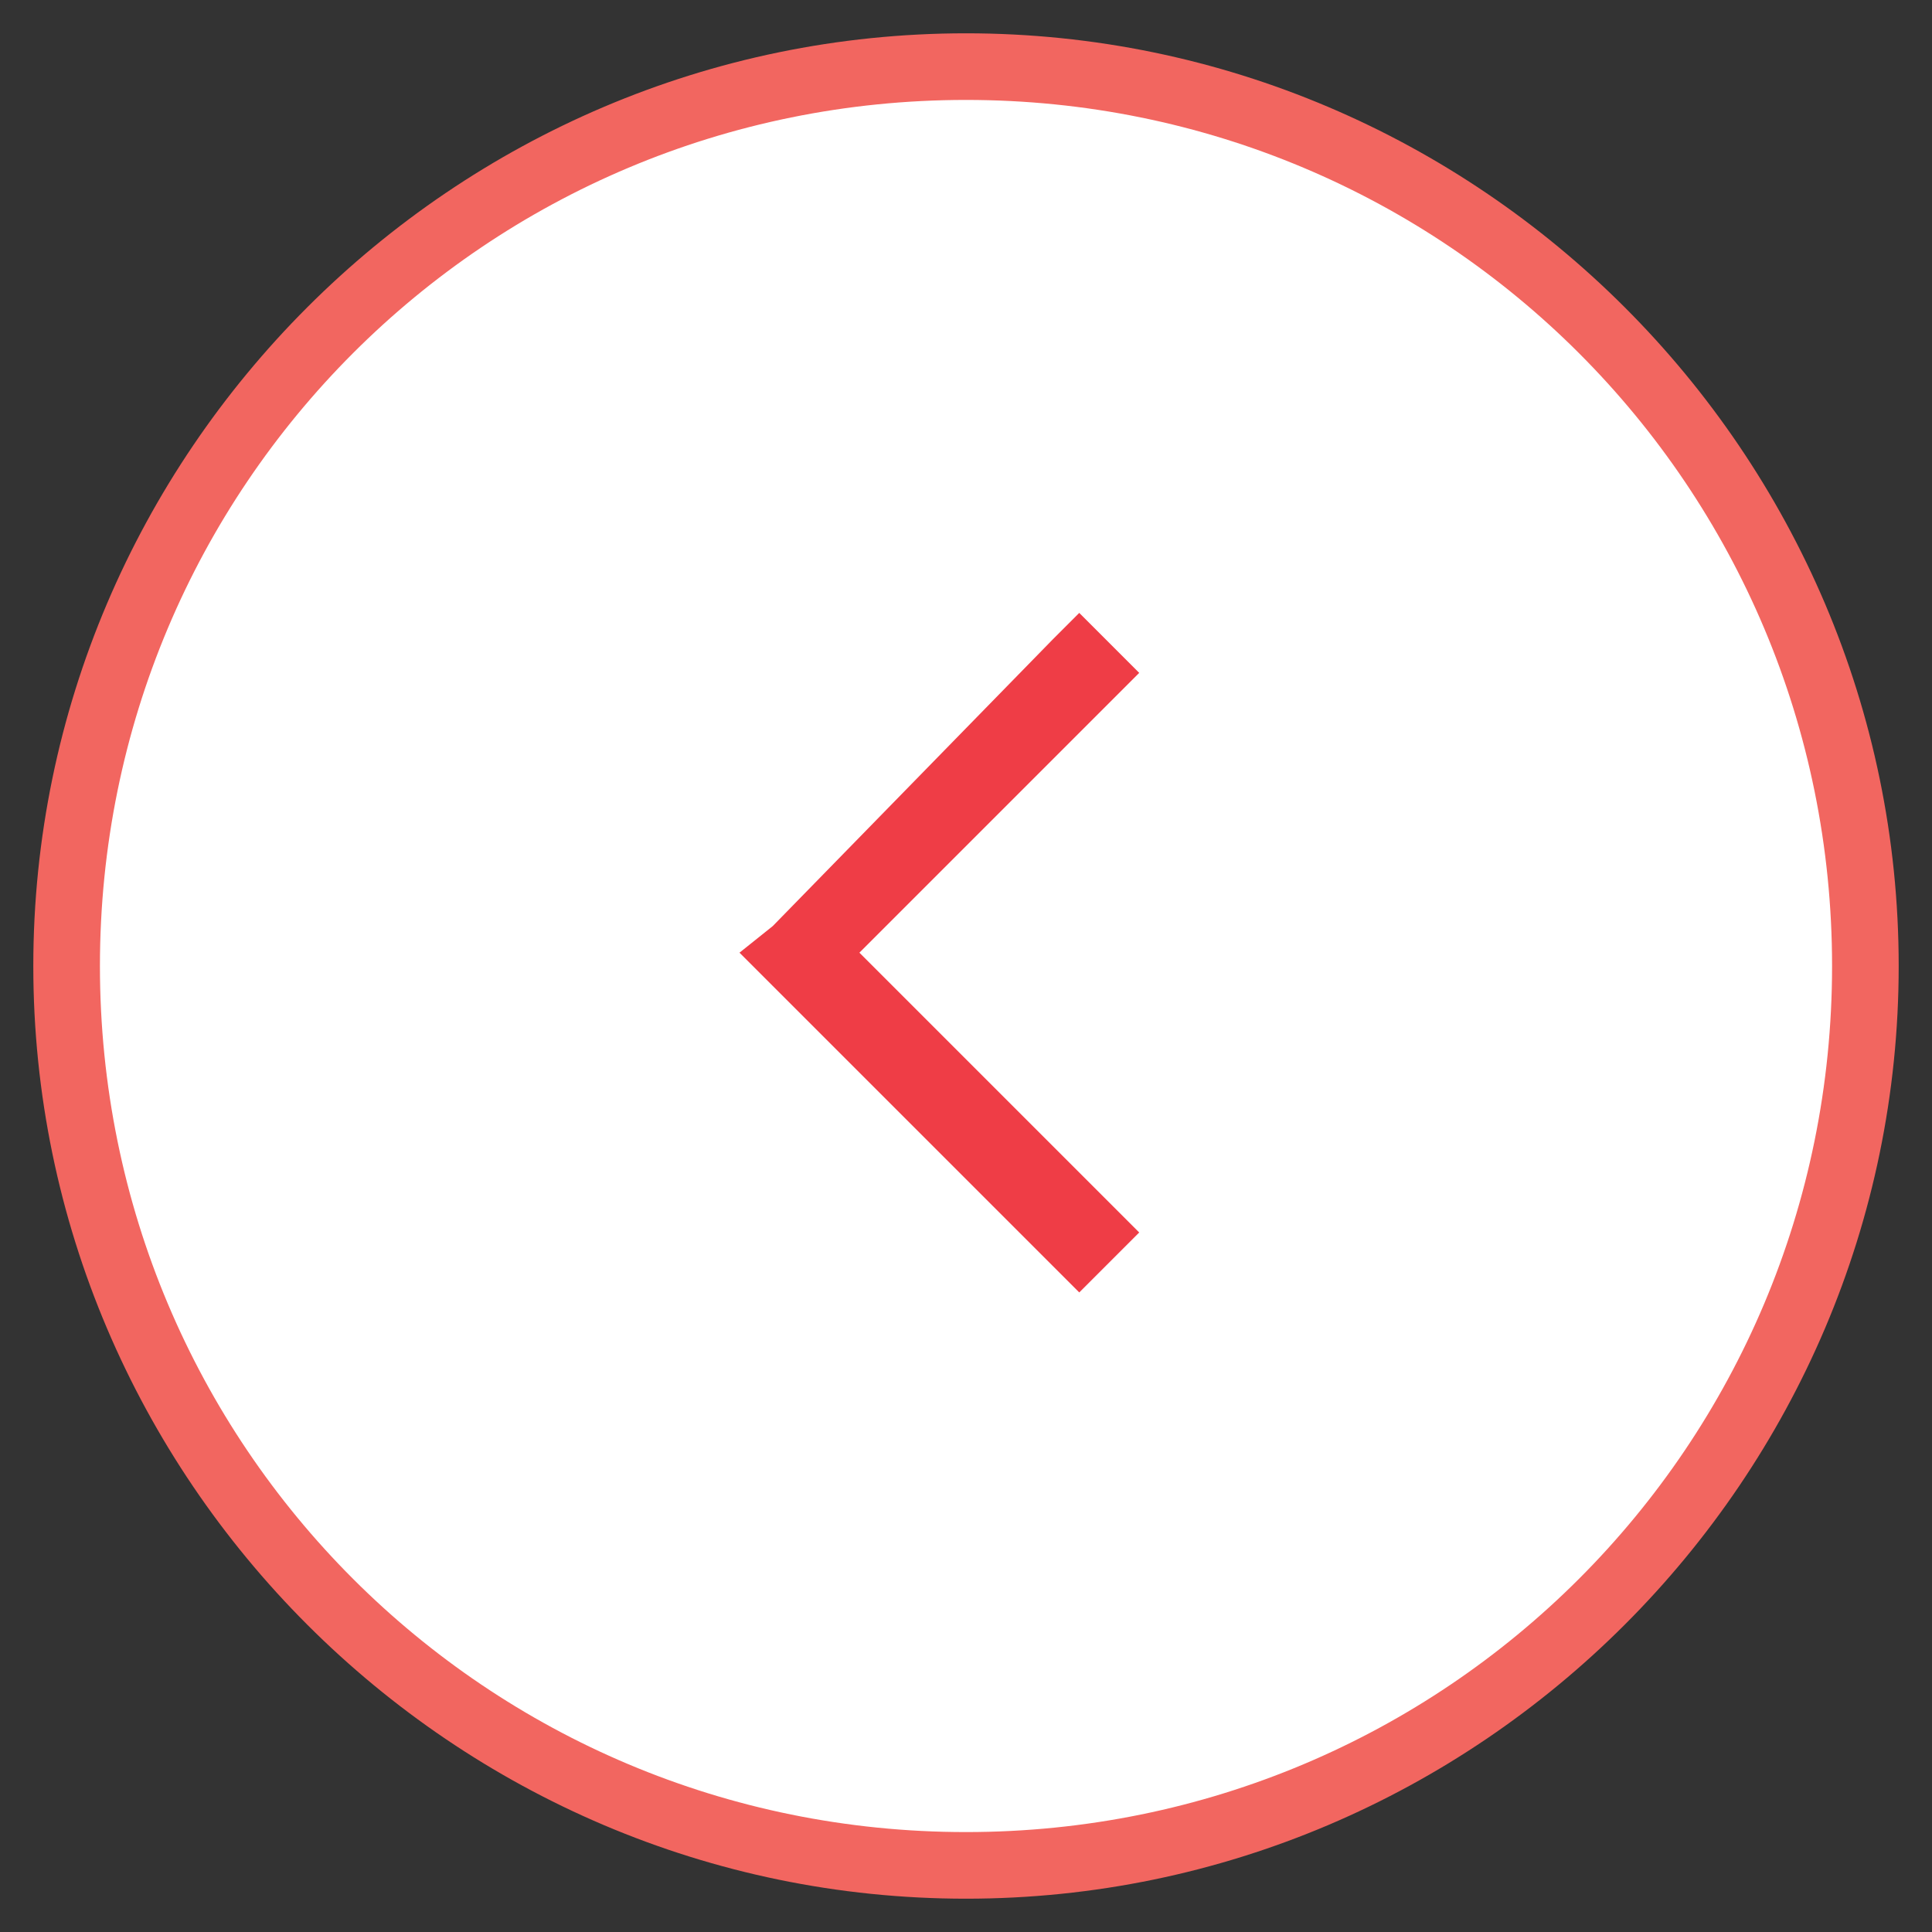 <?xml version="1.0" encoding="UTF-8"?>
<svg xmlns="http://www.w3.org/2000/svg" version="1.1" viewBox="0 0 29 29">
  <rect x="0" y="0" width="29" height="29" fill="#333333" stroke="none"/>
  <defs>
    <style>
      .cls-1 {
        fill: #f26660;
      }

      .cls-2 {
        fill: #fff;
      }

      .cls-3 {
        fill: #ef3d46;
      }
    </style>
  </defs>
  <!-- Generator: Adobe Illustrator 28.7.1, SVG Export Plug-In . SVG Version: 1.2.0 Build 142)  -->
  <g>
    <g id="Layer_1">
      <g id="Homepage">
        <g id="Group-10">
          <g id="Oval">
            <circle class="cls-2" cx="14.5" cy="14.5" r="13.5"/>
            <path class="cls-1" d="M14.5,28.5C6.8,28.5.5,22.2.5,14.5S6.8.5,14.5.5s14,6.3,14,14-6.3,14-14,14ZM14.5,1.5C7.3,1.5,1.5,7.3,1.5,14.5s5.8,13,13,13,13-5.8,13-13S21.7,1.5,14.5,1.5Z"/>
          </g>
          <g id="angle-left">
            <g id="Path">
              <polygon class="cls-3" points="11.1 14.3 11.6 13.9 15.8 9.6 16.2 9.2 17.1 10.1 16.7 10.5 12.9 14.3 16.7 18.1 17.1 18.5 16.2 19.4 15.8 19 11.6 14.8 11.1 14.3 11.1 14.3"/>
            </g>
          </g>
        </g>
      </g>
    </g>
  </g>
</svg>
